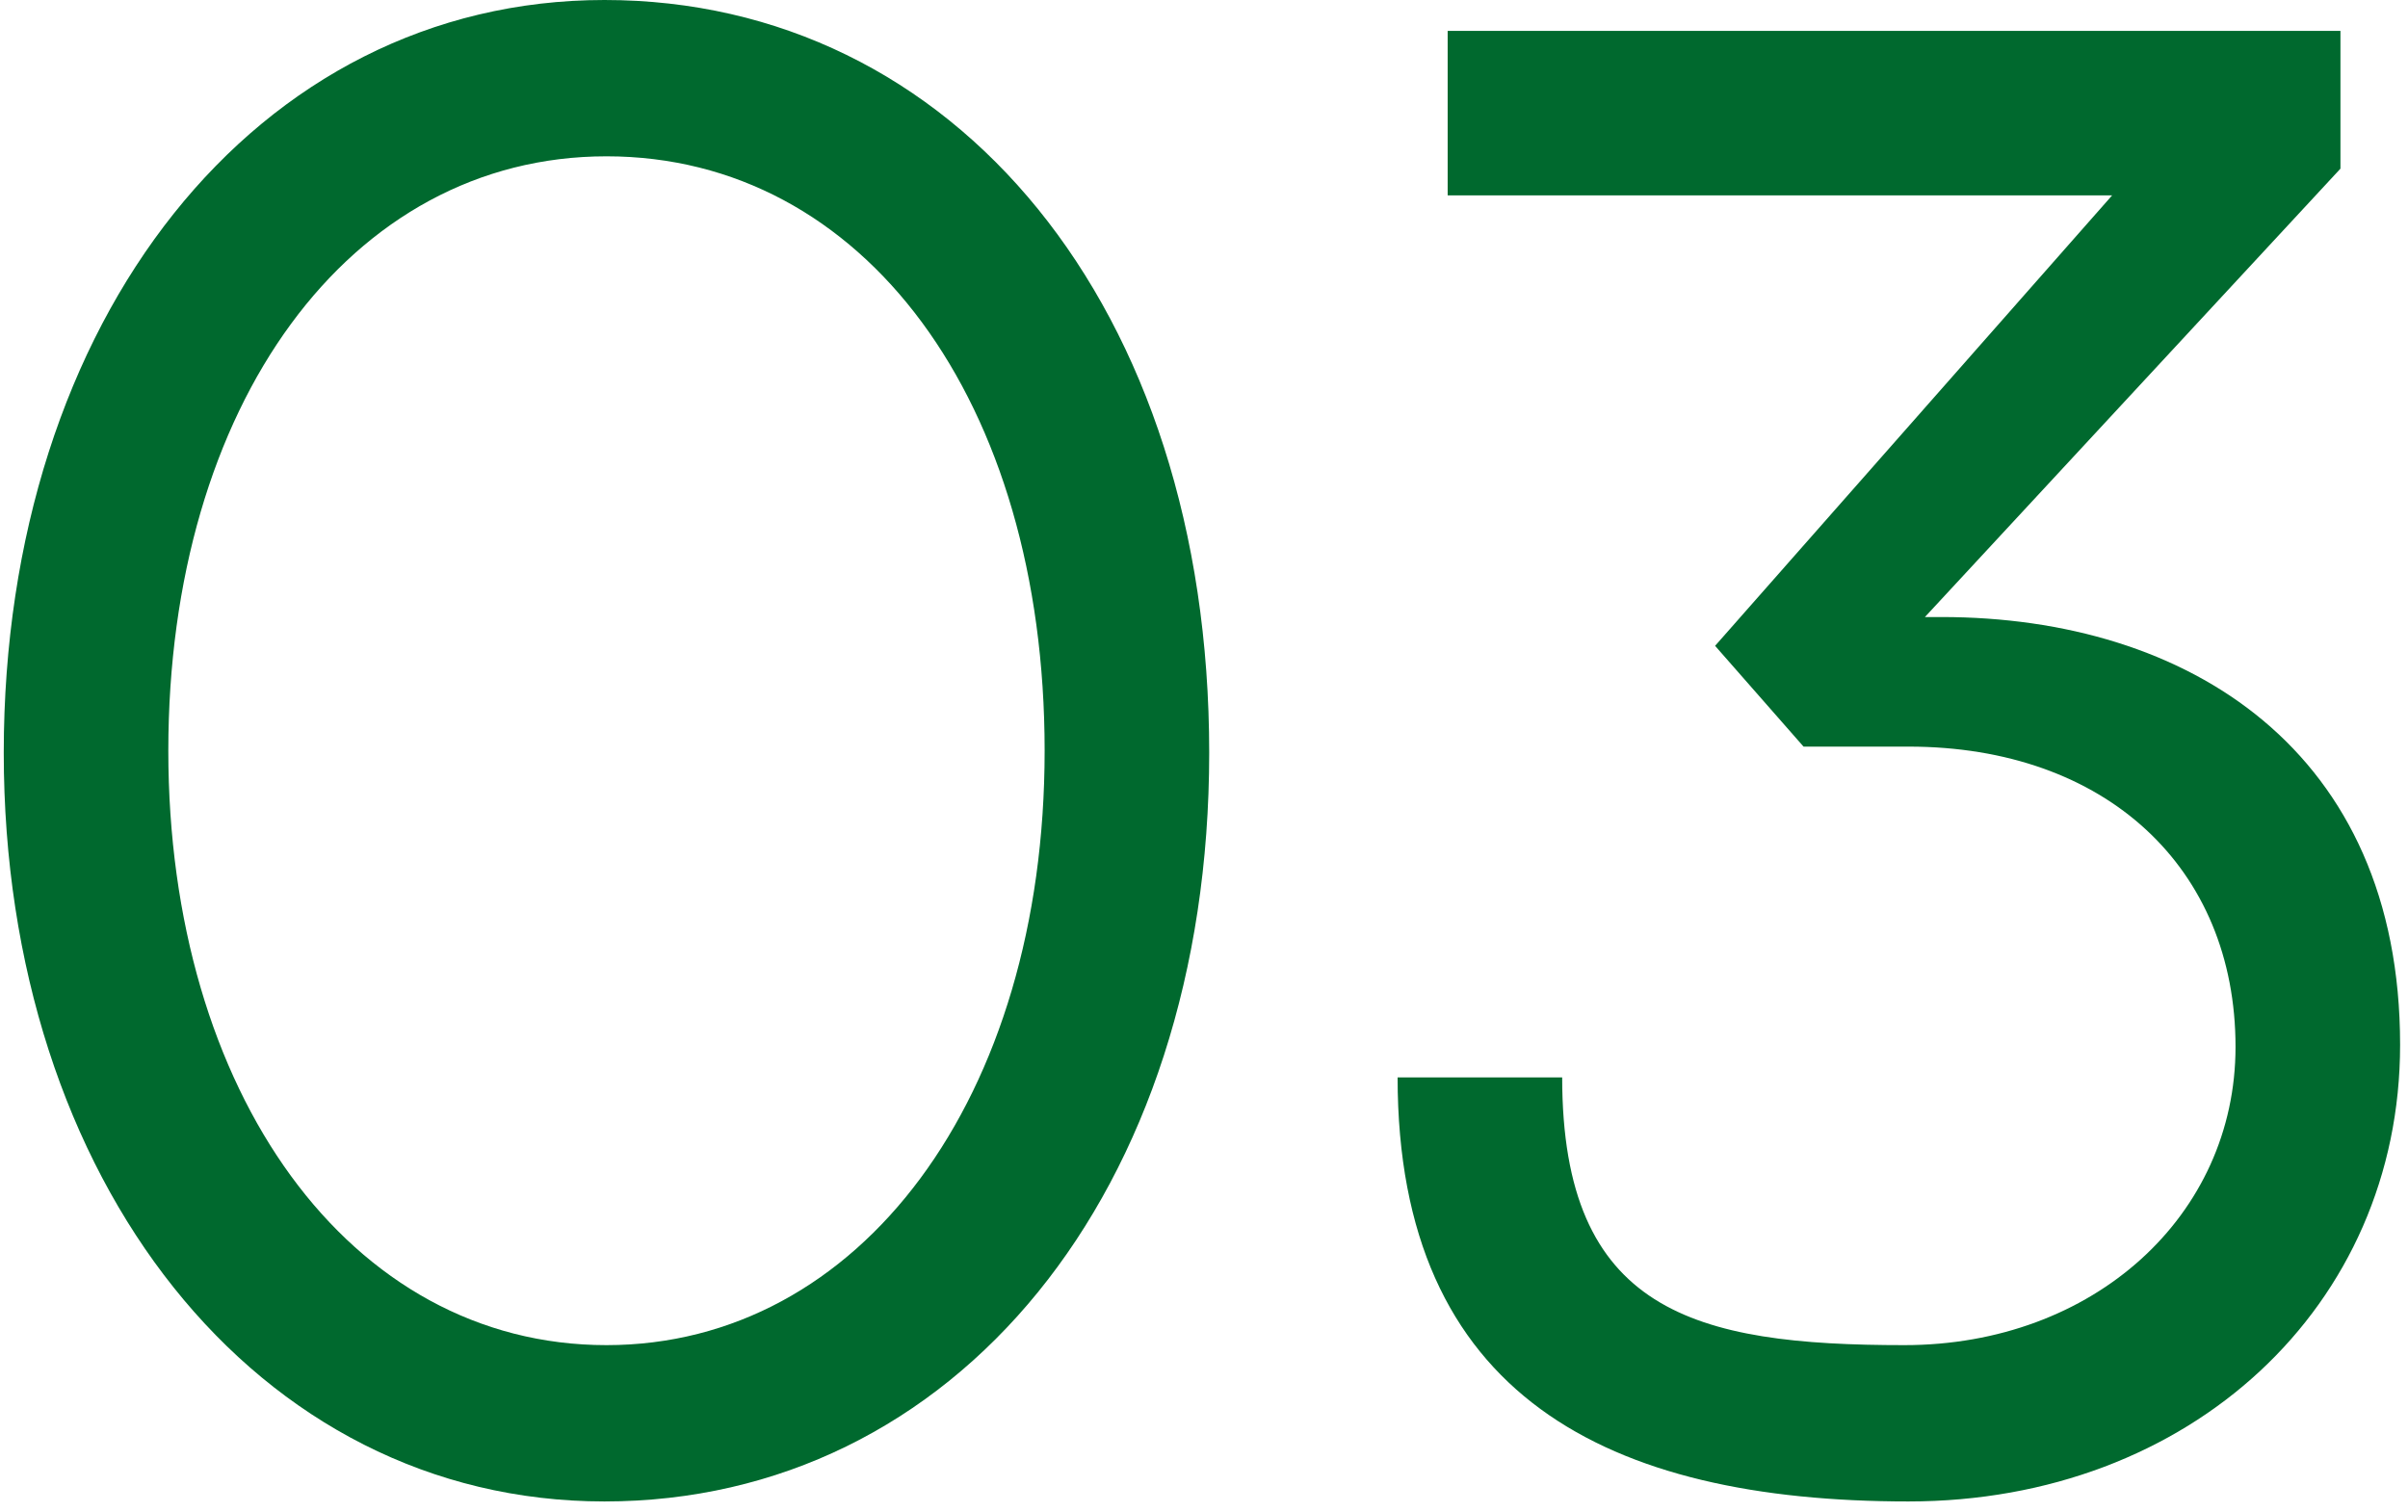 <?xml version="1.0" encoding="UTF-8"?> <svg xmlns="http://www.w3.org/2000/svg" width="199" height="125" viewBox="0 0 199 125" fill="none"><path d="M0.31 62.22C0.31 26.35 21.22 0 49.95 0C78.85 0 99.93 25.33 99.93 62.22C99.93 98.6 78.85 124.1 49.95 124.1C21.22 124.1 0.31 97.58 0.31 62.22ZM13.91 62.05C13.91 90.27 28.87 111.18 50.12 111.18C71.03 111.18 86.33 90.78 86.33 62.05C86.33 33.15 71.37 12.92 50.12 12.92C28.87 12.92 13.91 33.49 13.91 62.05Z" fill="#00692E"></path><path d="M174.547 16.15H119.637V2.55H193.417V13.94L159.077 51H160.437C180.837 51 198.347 62.05 198.347 86.36C198.347 107.95 181.007 124.1 157.717 124.1C132.897 124.1 115.5 115.4 115.5 89.05H129.1C129.1 108.43 140.037 111.18 157.377 111.18C173.017 111.18 184.747 100.47 184.747 86.53C184.747 71.74 174.037 61.71 157.717 61.71H149.047L141.737 53.38L174.547 16.15Z" fill="#00692E"></path></svg> 